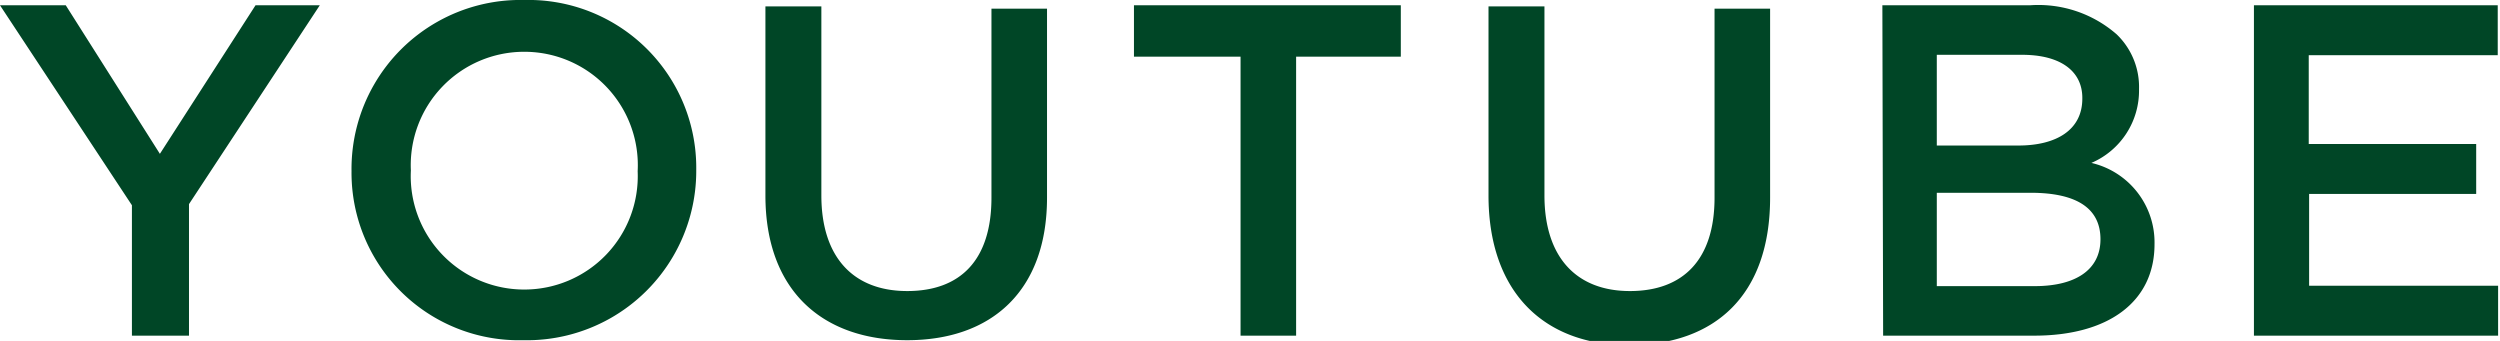 <svg xmlns="http://www.w3.org/2000/svg" viewBox="0 0 66.14 9.02"><g data-name="レイヤー 2"><path d="M3.49 5.43L0 .14h1.74l2.49 3.93L6.76.14h1.7L5 5.4v3.48H3.49zm5.81-.9A4.47 4.47 0 0 1 13.87 0a4.44 4.44 0 0 1 4.55 4.49A4.48 4.48 0 0 1 13.84 9 4.43 4.43 0 0 1 9.3 4.53zm7.57 0a3 3 0 0 0-3-3.16 3 3 0 0 0-3 3.14 3 3 0 0 0 3 3.15 3 3 0 0 0 3-3.13zm3.38.64v-5h1.48v5c0 1.64.85 2.53 2.27 2.53s2.23-.83 2.23-2.47v-5h1.47v5C27.7 7.7 26.23 9 24 9s-3.75-1.3-3.75-3.83zM32.82 1.5H30V.14h7.06V1.5h-2.77v7.38h-1.47zm6.56 3.67v-5h1.48v5c0 1.64.85 2.53 2.26 2.53s2.24-.83 2.24-2.47v-5h1.47v5c0 2.59-1.47 3.9-3.74 3.9s-3.71-1.43-3.71-3.96zM49.8.14h3.9a3.15 3.15 0 0 1 2.3.77 1.93 1.93 0 0 1 .59 1.45 2.08 2.08 0 0 1-1.26 1.95A2.16 2.16 0 0 1 57 6.46c0 1.54-1.24 2.42-3.18 2.42h-4zm5.29 2.45c0-.71-.58-1.14-1.59-1.14h-2.26v2.4h2.16c1 0 1.69-.41 1.69-1.24zM53.72 5.1h-2.48v2.47h2.59c1.08 0 1.74-.43 1.74-1.24 0-.78-.57-1.23-1.85-1.23zM59.63.14h6.45v1.32h-5v2.35h4.43v1.32h-4.42v2.43h5v1.32h-6.46z" fill="#004626" data-name="レイヤー 1"/></g></svg>